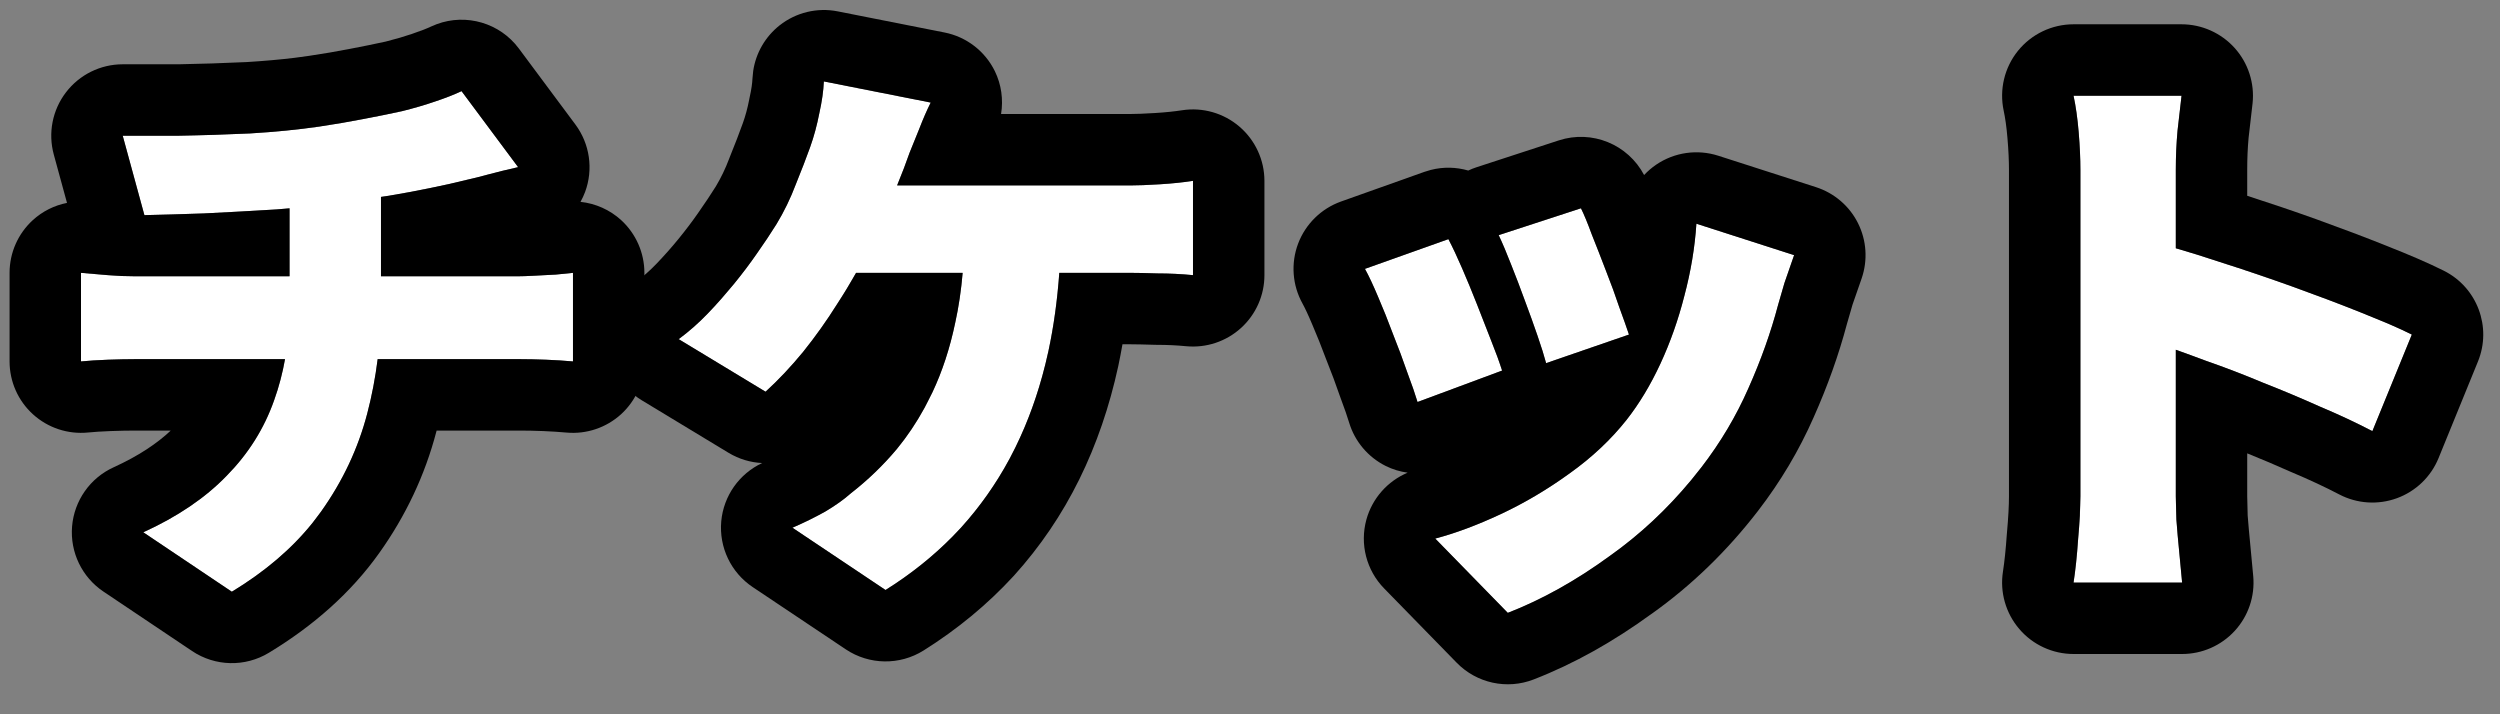 <svg width="70" height="20" viewBox="0 0 70 20" fill="none" xmlns="http://www.w3.org/2000/svg">
<rect x="0" y="0" width="70" height="20" fill="#808080" stroke="none"/>
<path d="M58.252 13.896C58.252 13.662 58.252 13.31 58.252 12.84C58.252 12.36 58.252 11.816 58.252 11.208C58.252 10.6 58.252 9.971 58.252 9.32C58.252 8.659 58.252 8.024 58.252 7.416C58.252 6.808 58.252 6.27 58.252 5.8C58.252 5.331 58.252 4.984 58.252 4.76C58.252 4.44 58.236 4.088 58.204 3.704C58.172 3.32 58.124 2.979 58.06 2.68H61.084C61.052 2.979 61.014 3.304 60.972 3.656C60.94 4.008 60.924 4.376 60.924 4.76C60.924 4.984 60.924 5.331 60.924 5.8C60.924 6.27 60.924 6.808 60.924 7.416C60.924 8.024 60.924 8.654 60.924 9.304C60.924 9.955 60.924 10.59 60.924 11.208C60.924 11.816 60.924 12.36 60.924 12.84C60.924 13.31 60.924 13.662 60.924 13.896C60.924 14.035 60.929 14.254 60.94 14.552C60.961 14.84 60.988 15.144 61.02 15.464C61.052 15.784 61.078 16.067 61.1 16.312H58.06C58.113 15.971 58.156 15.566 58.188 15.096C58.23 14.627 58.252 14.227 58.252 13.896ZM60.348 6.792C60.881 6.931 61.484 7.112 62.156 7.336C62.828 7.55 63.505 7.779 64.188 8.024C64.87 8.27 65.505 8.51 66.092 8.744C66.689 8.979 67.169 9.187 67.532 9.368L66.428 12.072C65.98 11.838 65.489 11.608 64.956 11.384C64.433 11.15 63.9 10.926 63.356 10.712C62.822 10.488 62.294 10.286 61.772 10.104C61.26 9.912 60.785 9.742 60.348 9.592V6.792Z" fill="white"/>
<path d="M44.267 5.832C44.352 6.003 44.453 6.248 44.571 6.568C44.699 6.888 44.832 7.23 44.971 7.592C45.109 7.944 45.232 8.28 45.339 8.6C45.456 8.92 45.547 9.176 45.611 9.368L43.291 10.168C43.237 9.966 43.157 9.71 43.051 9.4C42.944 9.091 42.827 8.766 42.699 8.424C42.571 8.072 42.443 7.736 42.315 7.416C42.187 7.086 42.069 6.808 41.963 6.584L44.267 5.832ZM50.235 7.144C50.128 7.454 50.037 7.715 49.963 7.928C49.899 8.142 49.84 8.344 49.787 8.536C49.584 9.304 49.307 10.083 48.955 10.872C48.613 11.651 48.176 12.387 47.643 13.08C46.896 14.051 46.043 14.878 45.083 15.56C44.133 16.254 43.179 16.787 42.219 17.16L40.187 15.08C40.752 14.931 41.365 14.702 42.027 14.392C42.688 14.083 43.328 13.704 43.947 13.256C44.576 12.808 45.109 12.307 45.547 11.752C45.899 11.304 46.213 10.782 46.491 10.184C46.768 9.587 46.992 8.952 47.163 8.28C47.344 7.598 47.456 6.926 47.499 6.264L50.235 7.144ZM40.555 6.696C40.672 6.92 40.8 7.192 40.939 7.512C41.077 7.832 41.216 8.168 41.355 8.52C41.493 8.872 41.627 9.214 41.755 9.544C41.883 9.864 41.984 10.142 42.059 10.376L39.691 11.256C39.627 11.043 39.531 10.766 39.403 10.424C39.285 10.083 39.152 9.726 39.003 9.352C38.864 8.979 38.725 8.632 38.587 8.312C38.448 7.982 38.325 7.72 38.219 7.528L40.555 6.696Z" fill="white"/>
<path d="M26.059 2.872C25.952 3.086 25.846 3.331 25.739 3.608C25.632 3.875 25.542 4.099 25.467 4.28C25.371 4.558 25.248 4.878 25.099 5.24C24.95 5.592 24.795 5.944 24.635 6.296C24.486 6.638 24.342 6.942 24.203 7.208C23.99 7.624 23.734 8.062 23.435 8.52C23.147 8.979 22.832 9.422 22.491 9.848C22.15 10.264 21.798 10.638 21.435 10.968L19.003 9.496C19.291 9.283 19.563 9.043 19.819 8.776C20.075 8.51 20.32 8.232 20.555 7.944C20.79 7.656 21.003 7.374 21.195 7.096C21.398 6.808 21.579 6.536 21.739 6.28C21.952 5.928 22.134 5.555 22.283 5.16C22.443 4.766 22.576 4.419 22.683 4.12C22.79 3.822 22.875 3.507 22.939 3.176C23.014 2.846 23.056 2.547 23.067 2.28L26.059 2.872ZM23.243 5.192C23.446 5.192 23.723 5.192 24.075 5.192C24.438 5.192 24.848 5.192 25.307 5.192C25.766 5.192 26.246 5.192 26.747 5.192C27.248 5.192 27.75 5.192 28.251 5.192C28.752 5.192 29.227 5.192 29.675 5.192C30.123 5.192 30.518 5.192 30.859 5.192C31.2 5.192 31.462 5.192 31.643 5.192C31.856 5.192 32.134 5.182 32.475 5.16C32.816 5.139 33.126 5.107 33.403 5.064V7.704C33.072 7.672 32.742 7.656 32.411 7.656C32.08 7.646 31.824 7.64 31.643 7.64C31.43 7.64 31.11 7.64 30.683 7.64C30.256 7.64 29.766 7.64 29.211 7.64C28.656 7.64 28.075 7.64 27.467 7.64C26.87 7.64 26.283 7.64 25.707 7.64C25.142 7.64 24.624 7.64 24.155 7.64C23.696 7.64 23.334 7.64 23.067 7.64L23.243 5.192ZM29.707 6.616C29.686 7.768 29.568 8.84 29.355 9.832C29.142 10.814 28.832 11.715 28.427 12.536C28.022 13.358 27.515 14.104 26.907 14.776C26.299 15.438 25.595 16.019 24.795 16.52L22.187 14.776C22.507 14.638 22.811 14.488 23.099 14.328C23.387 14.158 23.627 13.987 23.819 13.816C24.299 13.443 24.731 13.027 25.115 12.568C25.499 12.099 25.83 11.571 26.107 10.984C26.384 10.398 26.598 9.747 26.747 9.032C26.907 8.307 26.992 7.502 27.003 6.616H29.707Z" fill="white"/>
<path d="M3.436 3.8C3.852 3.8 4.374 3.8 5.004 3.8C5.644 3.79 6.31 3.768 7.004 3.736C7.708 3.694 8.353 3.63 8.94 3.544C9.366 3.48 9.772 3.411 10.156 3.336C10.55 3.262 10.918 3.187 11.26 3.112C11.601 3.027 11.91 2.936 12.188 2.84C12.476 2.744 12.721 2.648 12.924 2.552L14.508 4.68C14.177 4.755 13.894 4.824 13.66 4.888C13.425 4.952 13.233 5 13.084 5.032C12.742 5.118 12.385 5.198 12.012 5.272C11.649 5.347 11.276 5.416 10.892 5.48C10.508 5.534 10.113 5.592 9.708 5.656C9.1 5.742 8.444 5.811 7.74 5.864C7.036 5.907 6.358 5.944 5.708 5.976C5.057 5.998 4.502 6.014 4.044 6.024L3.436 3.8ZM4.012 14.904C4.972 14.467 5.75 13.939 6.348 13.32C6.956 12.702 7.398 11.998 7.676 11.208C7.964 10.408 8.108 9.539 8.108 8.6C8.108 8.6 8.108 8.499 8.108 8.296C8.108 8.094 8.108 7.768 8.108 7.32C8.108 6.862 8.108 6.248 8.108 5.48L10.668 5.208C10.668 5.496 10.668 5.795 10.668 6.104C10.668 6.414 10.668 6.718 10.668 7.016C10.668 7.304 10.668 7.566 10.668 7.8C10.668 8.024 10.668 8.206 10.668 8.344C10.668 8.483 10.668 8.552 10.668 8.552C10.668 9.587 10.54 10.595 10.284 11.576C10.028 12.558 9.596 13.475 8.988 14.328C8.38 15.182 7.548 15.928 6.492 16.568L4.012 14.904ZM2.268 7.64C2.513 7.662 2.764 7.683 3.02 7.704C3.276 7.726 3.532 7.736 3.788 7.736C3.926 7.736 4.204 7.736 4.62 7.736C5.036 7.736 5.542 7.736 6.14 7.736C6.737 7.736 7.377 7.736 8.06 7.736C8.742 7.736 9.425 7.736 10.108 7.736C10.801 7.736 11.446 7.736 12.044 7.736C12.652 7.736 13.169 7.736 13.596 7.736C14.033 7.736 14.332 7.736 14.492 7.736C14.609 7.736 14.764 7.731 14.956 7.72C15.158 7.71 15.361 7.699 15.564 7.688C15.766 7.667 15.926 7.651 16.044 7.64V10.12C15.809 10.099 15.558 10.083 15.292 10.072C15.025 10.062 14.774 10.056 14.54 10.056C14.39 10.056 14.102 10.056 13.676 10.056C13.249 10.056 12.732 10.056 12.124 10.056C11.516 10.056 10.865 10.056 10.172 10.056C9.478 10.056 8.785 10.056 8.092 10.056C7.398 10.056 6.748 10.056 6.14 10.056C5.542 10.056 5.036 10.056 4.62 10.056C4.204 10.056 3.932 10.056 3.804 10.056C3.569 10.056 3.308 10.062 3.02 10.072C2.732 10.083 2.481 10.099 2.268 10.12V7.64Z" fill="white"/>
<path d="M60.922 4.76C60.922 4.376 60.939 4.008 60.971 3.656C61.014 3.304 61.05 2.978 61.083 2.68H58.059C58.123 2.978 58.171 3.32 58.203 3.704C58.235 4.088 58.251 4.44 58.251 4.76V13.896L58.235 14.444C58.224 14.644 58.208 14.861 58.187 15.096C58.155 15.565 58.112 15.971 58.059 16.312H61.099C61.078 16.067 61.051 15.784 61.019 15.464C60.987 15.144 60.96 14.84 60.939 14.552L60.922 13.896V9.793C61.193 9.889 61.476 9.994 61.771 10.104C62.294 10.286 62.822 10.488 63.355 10.712C63.899 10.925 64.432 11.149 64.955 11.384C65.488 11.608 65.978 11.838 66.426 12.072L67.531 9.368C67.35 9.277 67.139 9.18 66.899 9.076L66.09 8.744C65.797 8.627 65.492 8.508 65.174 8.388L64.187 8.024C63.504 7.779 62.827 7.549 62.155 7.336C61.714 7.189 61.303 7.061 60.922 6.951V4.76ZM62.922 5.482C63.565 5.689 64.212 5.908 64.863 6.141C65.564 6.394 66.222 6.642 66.834 6.887H66.832C67.453 7.131 67.99 7.362 68.425 7.579C69.361 8.047 69.778 9.156 69.382 10.124L68.279 12.828C68.066 13.35 67.642 13.757 67.113 13.95C66.584 14.143 65.998 14.105 65.499 13.844C65.107 13.639 64.668 13.434 64.18 13.228C64.165 13.222 64.15 13.216 64.135 13.209C63.738 13.031 63.334 12.86 62.922 12.694V13.896C62.922 13.992 62.926 14.166 62.935 14.435C62.955 14.695 62.98 14.972 63.009 15.264C63.042 15.591 63.069 15.883 63.091 16.139C63.14 16.697 62.952 17.251 62.573 17.664C62.194 18.077 61.659 18.312 61.099 18.312H58.059C57.475 18.312 56.919 18.056 56.54 17.612C56.16 17.168 55.992 16.58 56.083 16.003C56.124 15.735 56.162 15.39 56.191 14.96C56.192 14.945 56.194 14.93 56.195 14.915C56.234 14.483 56.251 14.147 56.251 13.896V4.76C56.251 4.505 56.238 4.209 56.209 3.87C56.183 3.55 56.145 3.296 56.103 3.099C55.977 2.509 56.124 1.892 56.503 1.423C56.883 0.953 57.455 0.68 58.059 0.68H61.083C61.65 0.68 62.191 0.922 62.571 1.344C62.95 1.766 63.132 2.329 63.072 2.893C63.04 3.191 63.002 3.512 62.961 3.856C62.935 4.138 62.922 4.438 62.922 4.76V5.482Z" fill="black"/>
<path d="M43.646 3.931C44.575 3.628 45.582 4.041 46.035 4.901C46.136 4.793 46.249 4.695 46.374 4.61C46.883 4.264 47.524 4.172 48.111 4.36L50.847 5.24C51.359 5.405 51.784 5.768 52.024 6.249C52.265 6.73 52.301 7.288 52.126 7.796C52.028 8.079 51.943 8.324 51.871 8.529C51.813 8.721 51.761 8.902 51.714 9.071C51.482 9.944 51.17 10.816 50.782 11.686C50.374 12.613 49.855 13.485 49.228 14.3C48.365 15.421 47.37 16.388 46.242 17.19L46.241 17.189C45.177 17.964 44.079 18.583 42.944 19.024C42.197 19.315 41.349 19.131 40.789 18.558L38.757 16.477C38.259 15.968 38.07 15.234 38.259 14.548C38.424 13.952 38.853 13.47 39.414 13.235C39.202 13.206 38.994 13.144 38.8 13.047C38.305 12.8 37.934 12.36 37.775 11.831C37.729 11.679 37.651 11.448 37.53 11.126C37.523 11.109 37.517 11.091 37.511 11.074C37.406 10.767 37.285 10.441 37.146 10.095C37.14 10.079 37.133 10.064 37.128 10.049C37 9.704 36.874 9.391 36.752 9.107C36.749 9.1 36.746 9.093 36.743 9.086C36.617 8.786 36.526 8.6 36.47 8.499C36.185 7.985 36.14 7.372 36.347 6.822C36.555 6.272 36.994 5.841 37.547 5.643L39.883 4.812L40.061 4.758C40.415 4.667 40.776 4.678 41.111 4.775C41.186 4.74 41.263 4.708 41.342 4.683L43.646 3.931ZM47.499 6.264C47.456 6.925 47.344 7.598 47.163 8.28C46.992 8.952 46.768 9.587 46.491 10.184C46.214 10.782 45.898 11.304 45.547 11.752C45.109 12.306 44.576 12.808 43.947 13.256C43.328 13.704 42.688 14.083 42.027 14.393C41.366 14.702 40.752 14.931 40.187 15.08L42.218 17.16C43.178 16.787 44.133 16.254 45.083 15.56C45.923 14.963 46.681 14.255 47.358 13.437L47.643 13.08C48.176 12.387 48.613 11.651 48.955 10.872C49.307 10.083 49.584 9.304 49.787 8.536C49.84 8.344 49.899 8.141 49.963 7.928C50.037 7.714 50.128 7.454 50.235 7.144L47.499 6.264ZM38.218 7.528C38.325 7.72 38.448 7.982 38.587 8.312C38.725 8.632 38.864 8.979 39.003 9.352C39.152 9.726 39.286 10.082 39.403 10.424C39.531 10.765 39.627 11.042 39.691 11.256L42.059 10.376C41.985 10.141 41.883 9.864 41.755 9.544C41.627 9.213 41.494 8.872 41.355 8.52C41.217 8.168 41.078 7.832 40.939 7.512C40.801 7.192 40.673 6.92 40.555 6.696L38.218 7.528ZM41.963 6.584C42.069 6.808 42.187 7.085 42.315 7.416C42.443 7.736 42.571 8.072 42.699 8.424C42.827 8.765 42.944 9.091 43.05 9.4C43.157 9.709 43.237 9.965 43.291 10.168L45.611 9.368C45.547 9.176 45.456 8.919 45.339 8.6C45.232 8.28 45.11 7.943 44.971 7.592C44.833 7.229 44.699 6.888 44.571 6.568C44.454 6.248 44.353 6.003 44.267 5.832L41.963 6.584Z" fill="black"/>
<path d="M21.829 0.71C22.288 0.348 22.882 0.205 23.455 0.318L26.448 0.91C27.059 1.031 27.58 1.431 27.855 1.991C28.039 2.368 28.096 2.788 28.03 3.192H31.644C31.798 3.192 32.03 3.184 32.351 3.164C32.644 3.146 32.892 3.119 33.099 3.087C33.675 2.998 34.262 3.166 34.705 3.546C35.148 3.926 35.404 4.481 35.404 5.064V7.704C35.404 8.268 35.166 8.805 34.748 9.184C34.331 9.563 33.772 9.748 33.211 9.694C32.944 9.668 32.677 9.656 32.411 9.656C32.39 9.656 32.368 9.656 32.347 9.655C32.024 9.645 31.793 9.64 31.644 9.64H31.429C31.393 9.846 31.354 10.051 31.311 10.253L31.31 10.257C31.065 11.382 30.705 12.44 30.221 13.421C29.735 14.406 29.124 15.307 28.391 16.118C28.387 16.122 28.384 16.126 28.38 16.13C27.645 16.929 26.801 17.623 25.858 18.215C25.19 18.633 24.339 18.62 23.684 18.183L21.075 16.438C20.467 16.031 20.13 15.325 20.195 14.596C20.26 13.885 20.698 13.265 21.341 12.965C21.016 12.95 20.692 12.855 20.4 12.679L17.968 11.207C17.398 10.862 17.037 10.255 17.006 9.589C16.975 8.923 17.277 8.285 17.813 7.889C18.008 7.744 18.195 7.579 18.376 7.391C18.595 7.163 18.805 6.927 19.005 6.681C19.21 6.429 19.392 6.188 19.551 5.958L19.56 5.945C19.745 5.682 19.905 5.44 20.043 5.22C20.186 4.981 20.31 4.726 20.413 4.452L20.43 4.408C20.583 4.031 20.705 3.712 20.8 3.447C20.871 3.25 20.93 3.033 20.976 2.796C20.98 2.776 20.984 2.755 20.988 2.735C21.043 2.493 21.064 2.318 21.069 2.2L21.09 1.983C21.165 1.483 21.428 1.027 21.829 0.71ZM23.068 2.28C23.057 2.547 23.014 2.845 22.94 3.176C22.876 3.506 22.791 3.821 22.684 4.12C22.577 4.419 22.443 4.765 22.283 5.16C22.134 5.555 21.953 5.928 21.739 6.28C21.579 6.536 21.398 6.808 21.195 7.096C21.003 7.373 20.791 7.656 20.556 7.944L20.195 8.368C20.073 8.507 19.948 8.643 19.82 8.776C19.564 9.043 19.291 9.283 19.003 9.496L21.436 10.968C21.798 10.637 22.15 10.263 22.491 9.848C22.833 9.421 23.148 8.979 23.436 8.52C23.633 8.218 23.81 7.924 23.97 7.64H26.954C26.912 8.133 26.843 8.597 26.747 9.032C26.598 9.747 26.385 10.398 26.108 10.984L25.89 11.413C25.662 11.831 25.404 12.216 25.115 12.568C24.732 13.027 24.299 13.443 23.82 13.816C23.628 13.987 23.388 14.157 23.1 14.328C22.812 14.488 22.508 14.638 22.188 14.776L24.795 16.52C25.495 16.082 26.122 15.582 26.675 15.02L26.907 14.776C27.439 14.188 27.894 13.543 28.271 12.841L28.427 12.536C28.782 11.817 29.063 11.037 29.271 10.196L29.356 9.832C29.505 9.14 29.605 8.409 29.66 7.64H31.644C31.825 7.64 32.081 7.645 32.411 7.656C32.742 7.656 33.073 7.672 33.404 7.704V5.064C33.126 5.107 32.817 5.139 32.476 5.16C32.135 5.181 31.857 5.192 31.644 5.192H25.119C25.26 4.849 25.375 4.545 25.467 4.28C25.542 4.099 25.633 3.875 25.739 3.608C25.846 3.331 25.953 3.085 26.06 2.872L23.068 2.28Z" fill="black"/>
<path d="M12.23 0.676C13.055 0.371 13.994 0.641 14.527 1.357L16.111 3.486C16.515 4.029 16.618 4.739 16.383 5.374C16.347 5.471 16.303 5.564 16.254 5.652C16.675 5.697 17.074 5.873 17.392 6.163C17.806 6.542 18.043 7.078 18.043 7.64V10.12C18.043 10.682 17.806 11.218 17.392 11.597C16.977 11.975 16.422 12.163 15.862 12.112C15.665 12.094 15.448 12.08 15.211 12.07C14.967 12.06 14.744 12.056 14.539 12.056H12.225C12.222 12.064 12.221 12.073 12.219 12.081C11.899 13.305 11.361 14.444 10.616 15.488C9.825 16.599 8.776 17.522 7.528 18.278C6.863 18.682 6.023 18.662 5.377 18.228L2.896 16.564C2.295 16.16 1.959 15.463 2.018 14.741C2.077 14.019 2.522 13.384 3.182 13.084C3.882 12.765 4.401 12.414 4.781 12.056H3.804C3.599 12.056 3.361 12.06 3.093 12.07C2.834 12.08 2.626 12.094 2.466 12.11C1.904 12.166 1.344 11.982 0.925 11.602C0.506 11.223 0.268 10.685 0.268 10.12V7.64C0.268 7.079 0.503 6.545 0.916 6.166C1.188 5.917 1.521 5.751 1.876 5.681L1.506 4.327C1.342 3.726 1.467 3.082 1.846 2.587C2.224 2.091 2.812 1.8 3.436 1.8H5.003C5.61 1.789 6.245 1.769 6.906 1.738C7.391 1.708 7.837 1.669 8.247 1.619L8.651 1.564C9.049 1.505 9.423 1.441 9.773 1.373L9.783 1.371C10.149 1.302 10.488 1.232 10.8 1.164C11.084 1.092 11.327 1.021 11.533 0.95L11.555 0.942C11.791 0.863 11.958 0.796 12.067 0.744L12.23 0.676ZM12.923 2.552C12.72 2.648 12.475 2.744 12.188 2.84C11.91 2.936 11.6 3.027 11.259 3.112L10.727 3.224C10.543 3.261 10.353 3.298 10.155 3.336C9.771 3.41 9.366 3.48 8.939 3.544C8.353 3.629 7.707 3.694 7.003 3.736L5.983 3.776C5.65 3.787 5.323 3.794 5.003 3.8H3.436L4.043 6.024C4.502 6.014 5.056 5.998 5.707 5.976C6.358 5.944 7.035 5.907 7.739 5.864C7.864 5.855 7.986 5.843 8.107 5.833V7.736H3.787C3.531 7.736 3.275 7.725 3.02 7.704C2.764 7.683 2.513 7.661 2.268 7.64V10.12C2.481 10.099 2.732 10.083 3.02 10.072C3.307 10.062 3.569 10.056 3.804 10.056H7.98C7.909 10.454 7.808 10.839 7.675 11.208C7.397 11.997 6.956 12.702 6.348 13.32C5.75 13.939 4.972 14.467 4.012 14.904L6.491 16.568C7.415 16.008 8.168 15.367 8.749 14.643L8.987 14.328C9.595 13.475 10.027 12.557 10.283 11.576C10.414 11.076 10.51 10.569 10.574 10.056H14.539C14.774 10.056 15.024 10.062 15.291 10.072C15.558 10.083 15.808 10.099 16.043 10.12V7.64C15.926 7.65 15.766 7.667 15.563 7.688C15.361 7.699 15.158 7.709 14.955 7.72C14.763 7.73 14.608 7.736 14.491 7.736H10.667V5.514C10.742 5.503 10.817 5.491 10.892 5.48C11.275 5.416 11.649 5.347 12.012 5.272C12.385 5.198 12.742 5.117 13.083 5.032C13.232 5 13.425 4.952 13.659 4.888C13.894 4.824 14.176 4.754 14.507 4.68L12.923 2.552Z" fill="black"/>
</svg>
